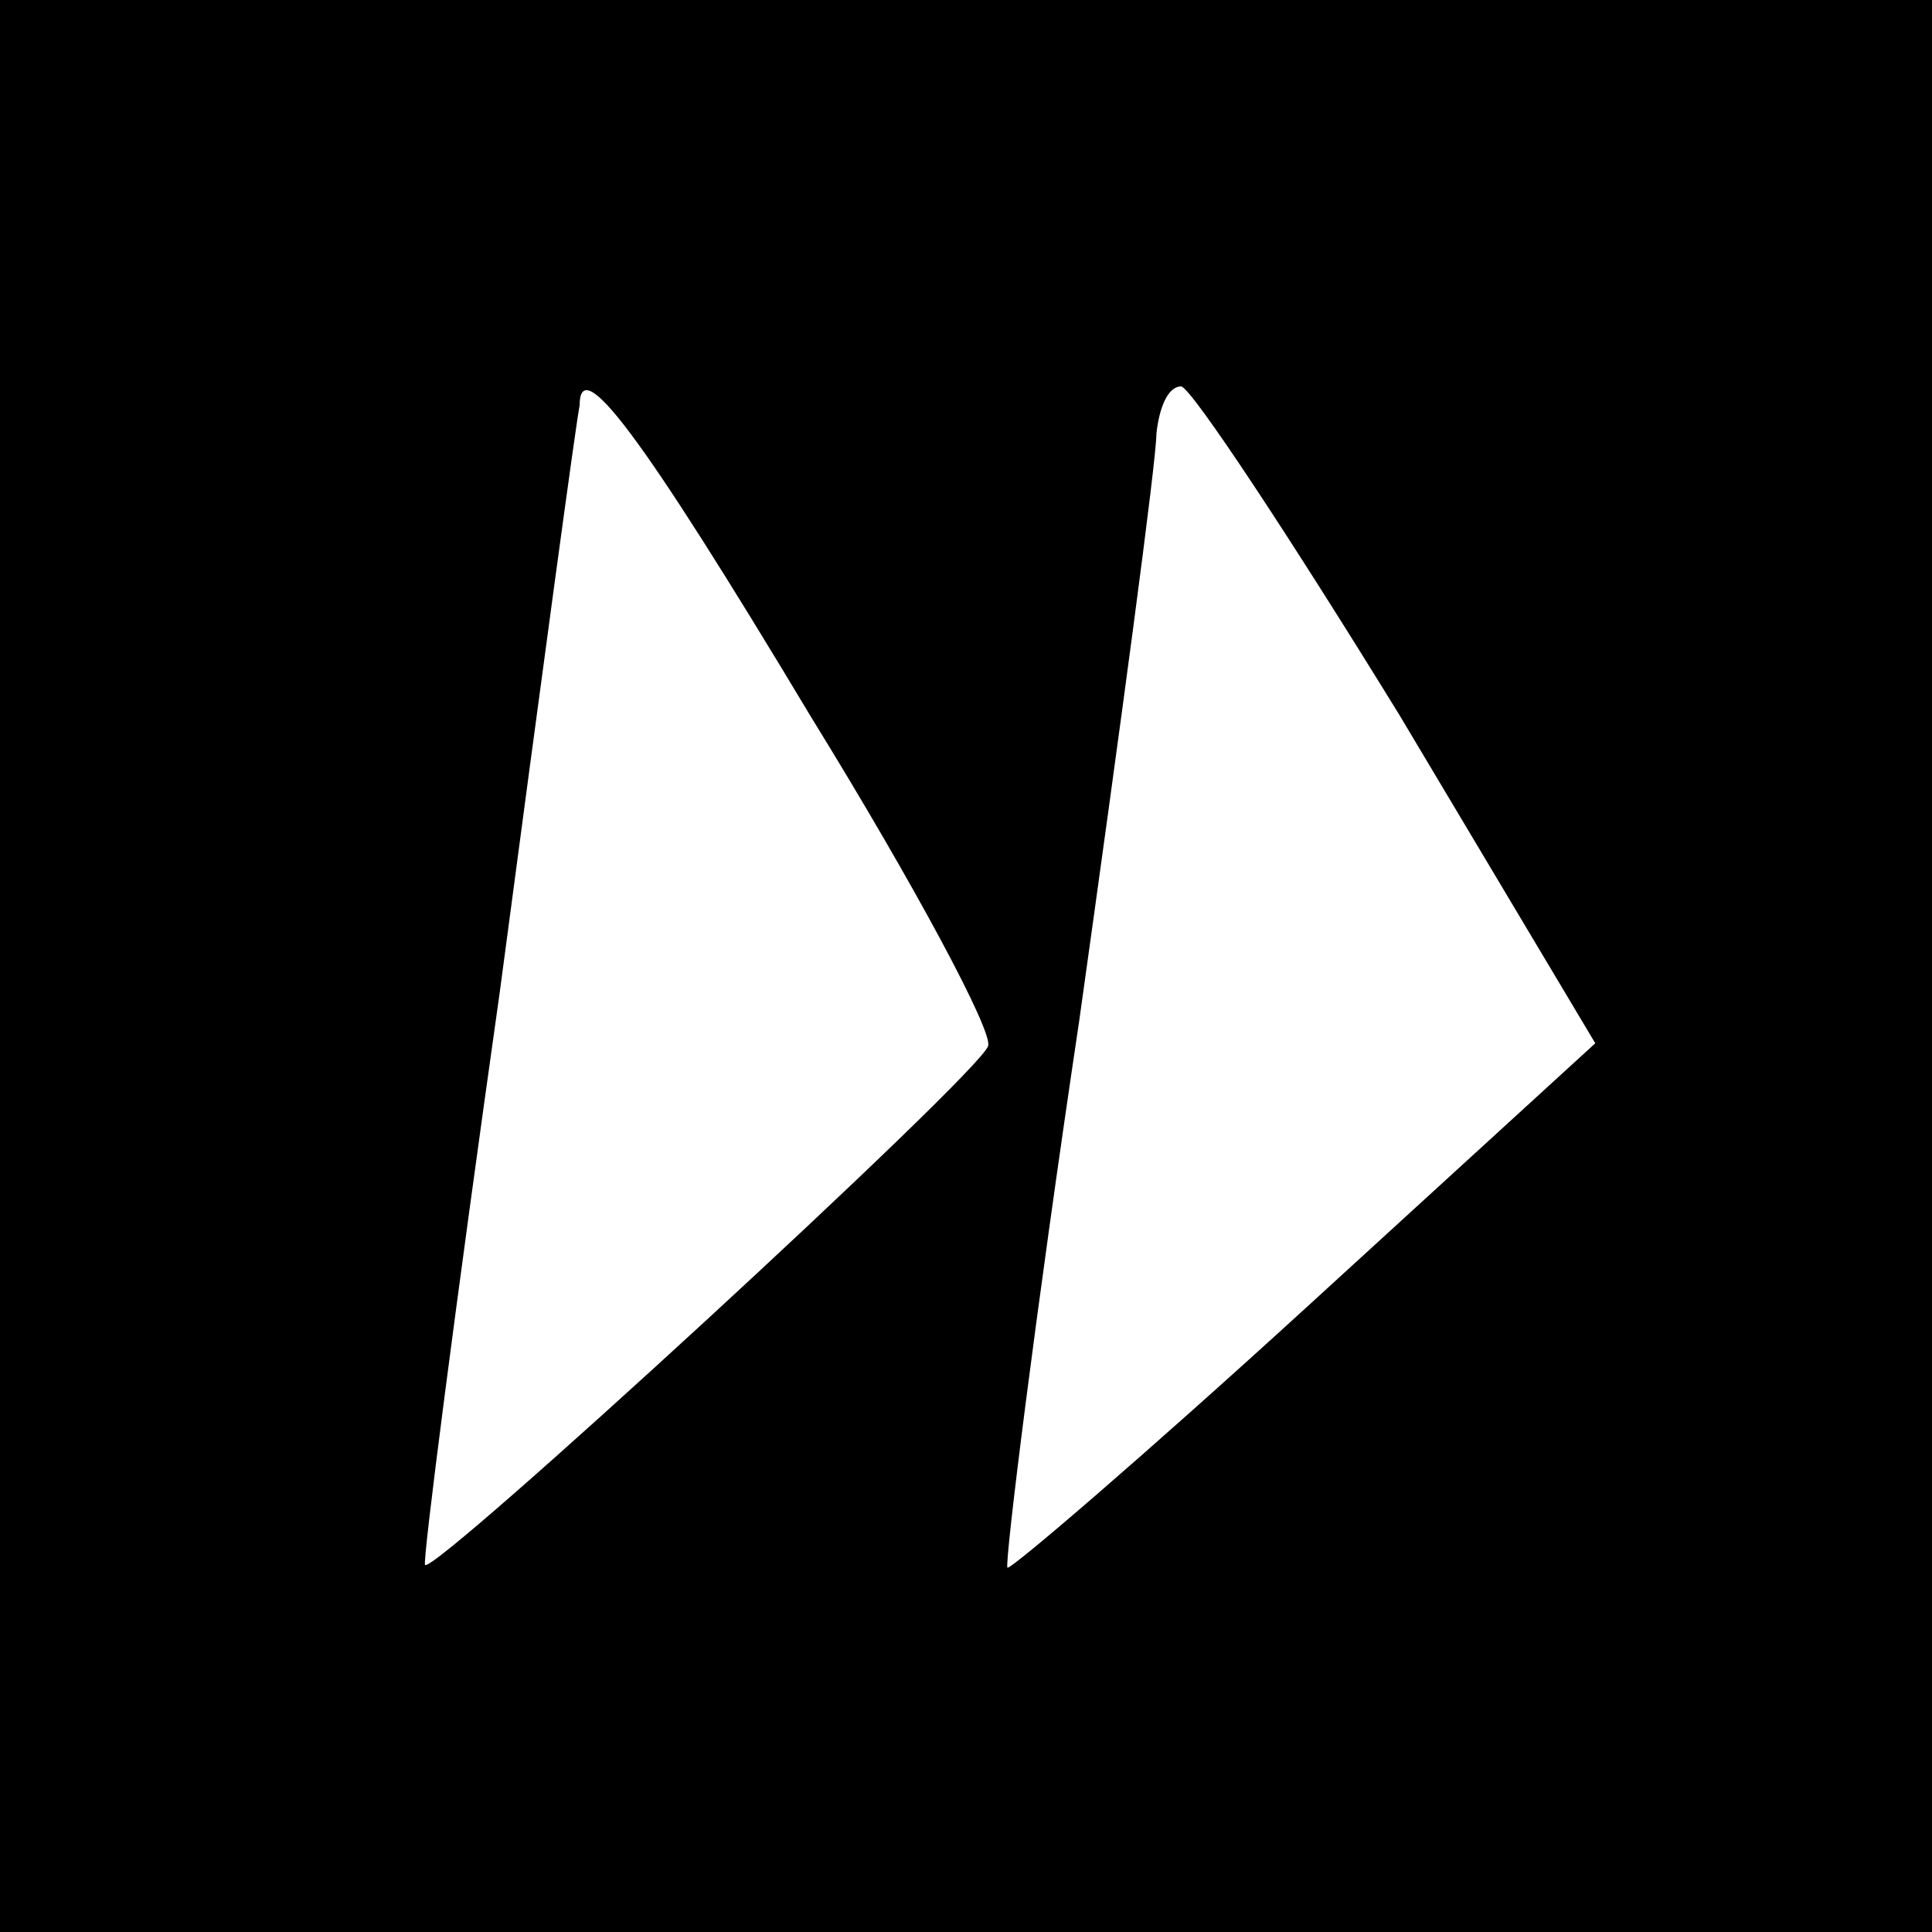 <?xml version="1.0" standalone="no"?>
<!DOCTYPE svg PUBLIC "-//W3C//DTD SVG 20010904//EN"
 "http://www.w3.org/TR/2001/REC-SVG-20010904/DTD/svg10.dtd">
<svg version="1.0" xmlns="http://www.w3.org/2000/svg"
 width="70pt" height="70pt" viewBox="0 0 70 70"
 preserveAspectRatio="xMidYMid meet">
<g transform="translate(0,70) scale(0.1,-0.1)"
fill="#000000" stroke="none">
<path d="M0 350 l0 -350 350 0 350 0 0 350 0 350 -350 0 -350 0 0 -350z m294
90 c37 -60 66 -114 64 -119 -3 -10 -201 -192 -204 -188 -1 1 11 94 27 207 15
113 28 209 29 213 0 19 21 -8 84 -113z m213 1 l71 -119 -105 -96 c-58 -53
-107 -95 -108 -94 -1 2 10 91 26 198 15 107 28 203 28 213 1 9 4 17 9 17 4 -1
39 -54 79 -119z"/>
</g>
</svg>
